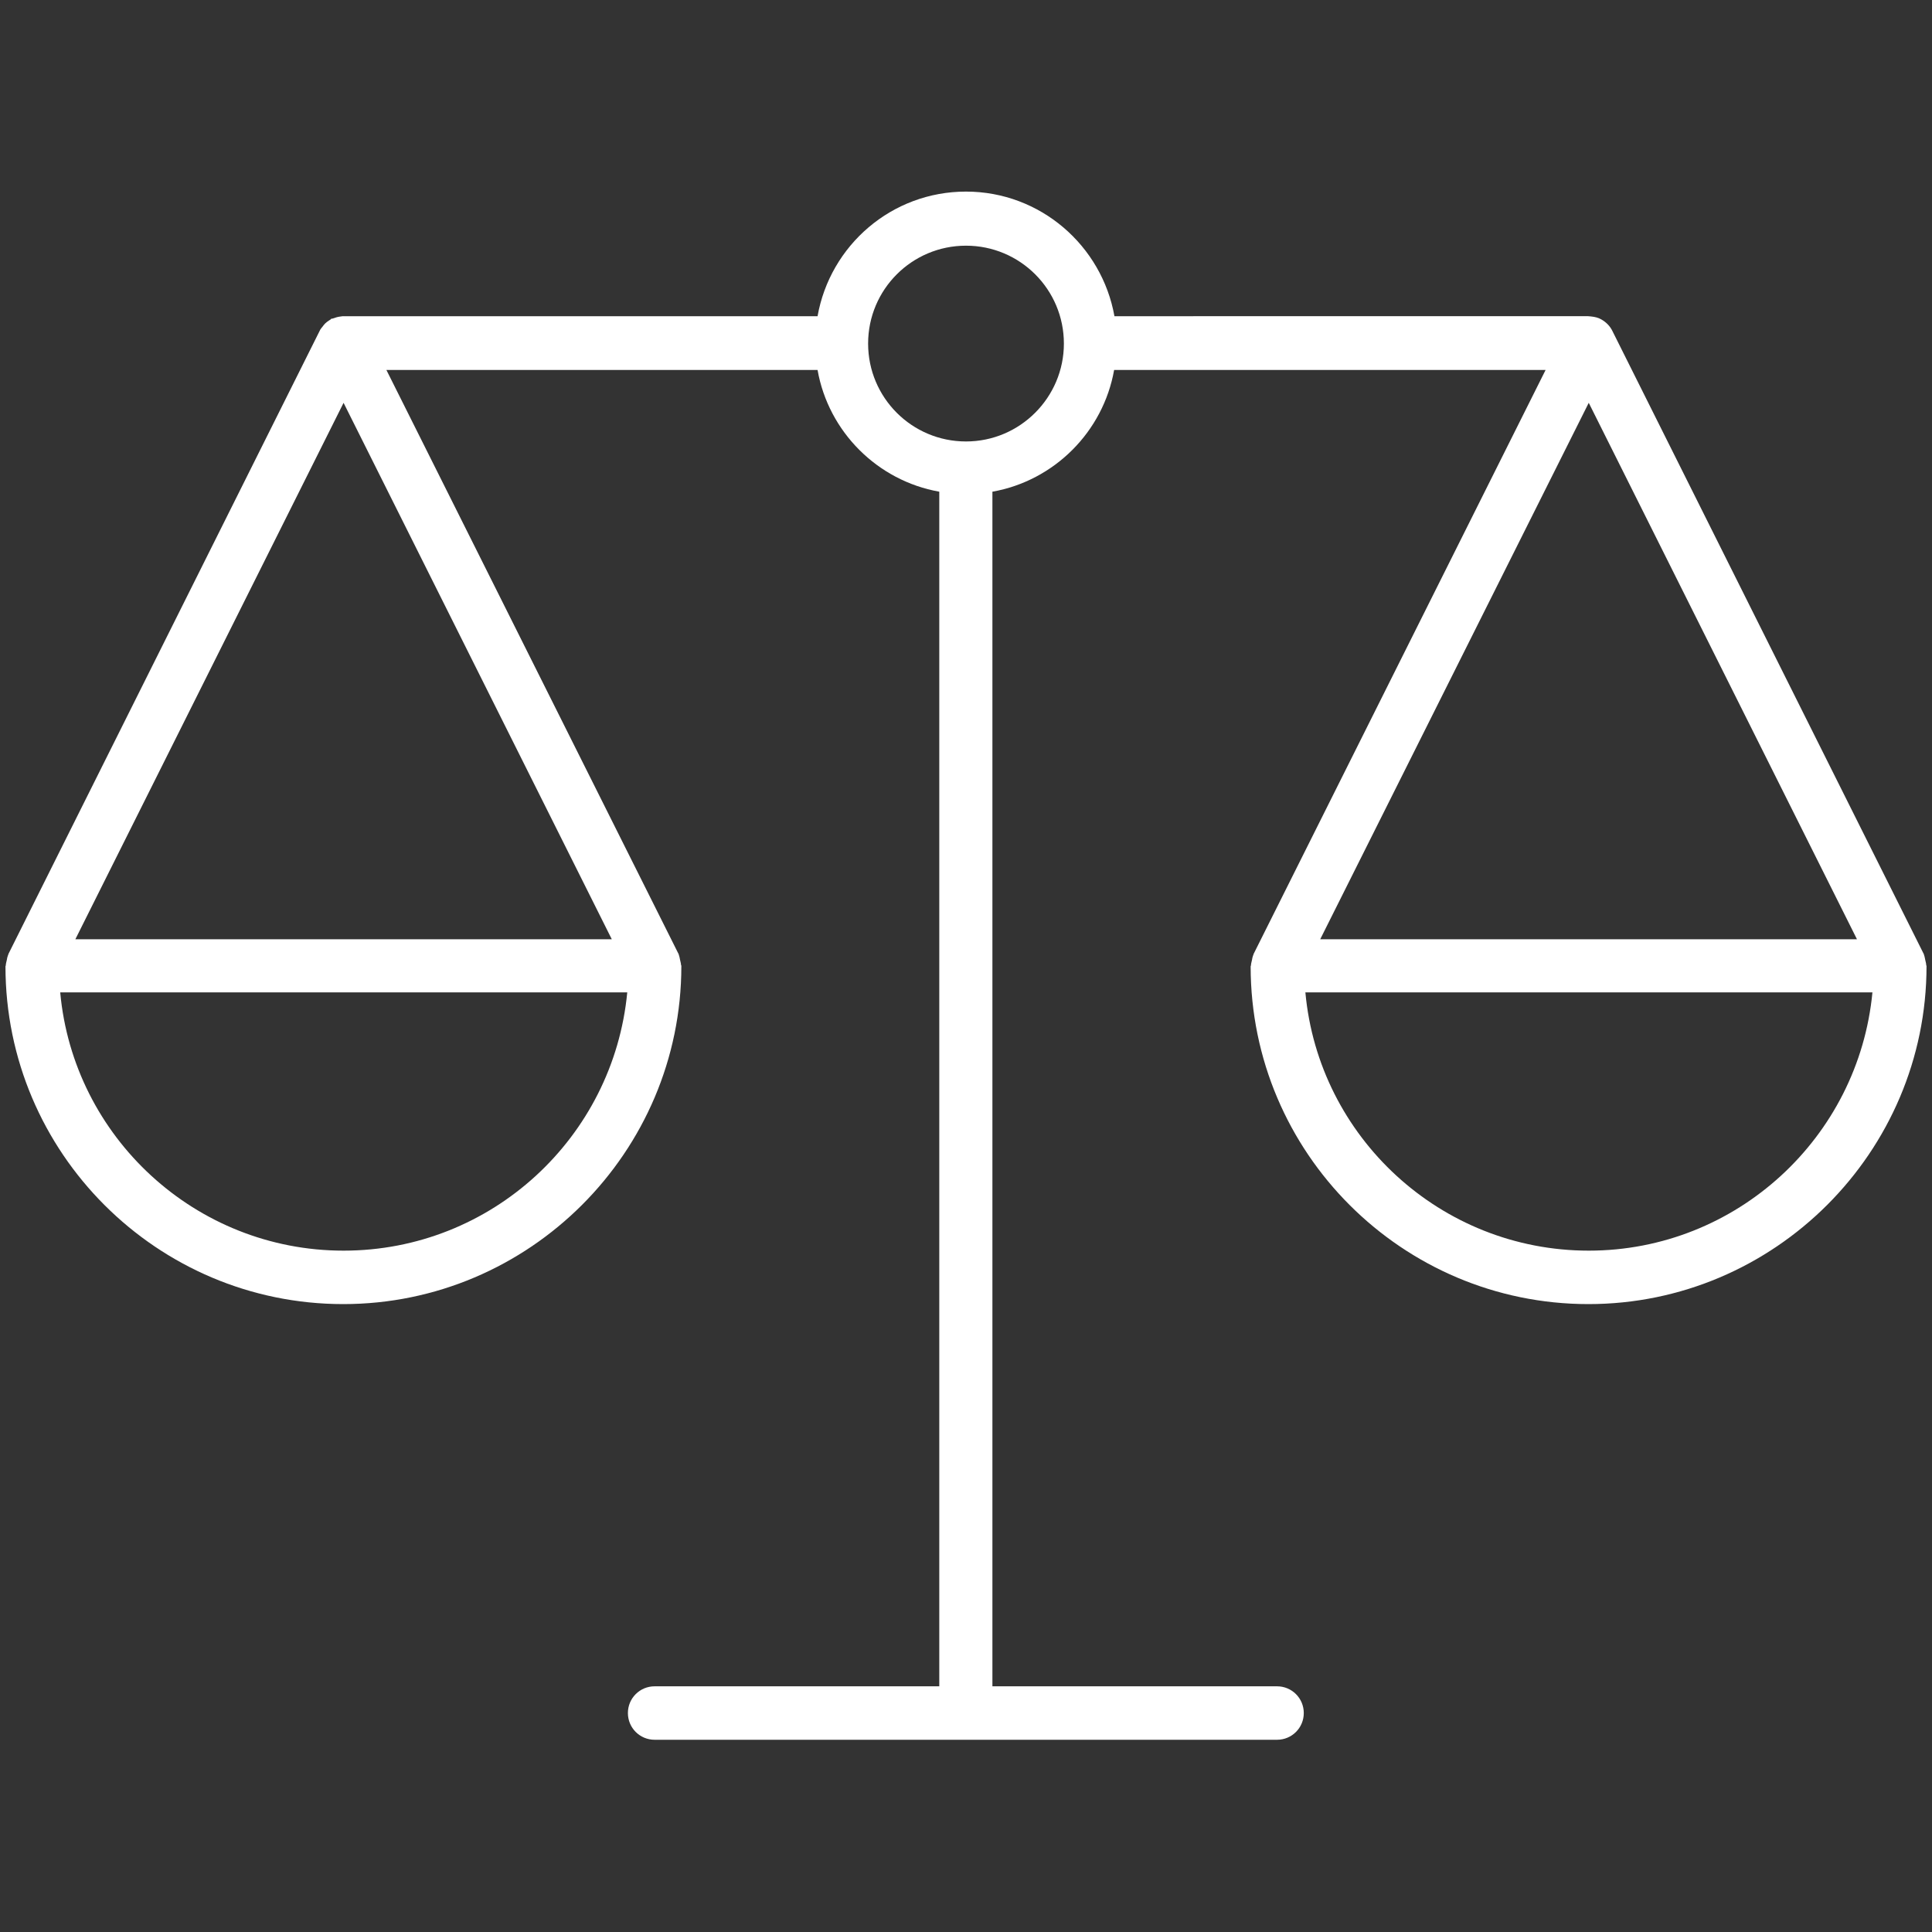 <?xml version="1.0" encoding="utf-8"?>
<!-- Generator: Adobe Illustrator 25.2.1, SVG Export Plug-In . SVG Version: 6.00 Build 0)  -->
<svg version="1.1" xmlns="http://www.w3.org/2000/svg" xmlns:xlink="http://www.w3.org/1999/xlink" x="0px" y="0px" width="60px"
	 height="60px" viewBox="0 0 60 60" style="enable-background:new 0 0 60 60;" xml:space="preserve">
<rect x="0" y="0" width="60" height="60" fill="#333333" stroke="none"/>
<style type="text/css">
	.st0{display:none;}
	.st1{display:inline;fill:#121E3C;}
	.st2{display:inline;fill:#3B42FF;}
	.st3{display:inline;}
	.st4{fill:#FFFFFF;}
	.st5{fill:#3B42FF;}
	.st6{fill:none;stroke:#3B42FF;stroke-width:1.615;stroke-linecap:round;stroke-linejoin:round;}
	.st7{fill:none;stroke:#3B42FF;stroke-width:1.5;stroke-miterlimit:10;}
	.st8{fill:none;stroke:#3B42FF;stroke-width:1.615;stroke-linecap:round;stroke-linejoin:round;stroke-miterlimit:10;}
	.st9{display:inline;fill:none;stroke:#3B42FF;stroke-width:1.6;}
	.st10{fill:none;stroke:#C7C7C7;stroke-width:5;stroke-miterlimit:10;}
	.st11{fill:#C7C7C7;}
	.st12{fill:none;stroke:#FFFFFF;stroke-width:2;stroke-linecap:round;stroke-linejoin:round;stroke-miterlimit:10;}
	.st13{display:inline;fill:none;stroke:#FFFFFF;stroke-width:2;stroke-linecap:round;stroke-linejoin:round;stroke-miterlimit:10;}
	.st14{fill:none;stroke:#FFFFFF;stroke-width:2;stroke-linecap:round;stroke-linejoin:round;}
	.st15{fill:none;stroke:#000000;stroke-width:1.65;stroke-linecap:round;stroke-linejoin:round;}
	.st16{fill:none;stroke:#000000;stroke-width:1.65;stroke-linecap:round;stroke-linejoin:round;stroke-miterlimit:10;}
	.st17{fill:none;stroke:#121E3C;stroke-width:1.65;stroke-linecap:round;stroke-linejoin:round;}
	.st18{fill:none;stroke:#121E3C;stroke-width:1.65;stroke-linecap:round;stroke-linejoin:round;stroke-miterlimit:10;}
	.st19{fill:#00FFBD;}
	.st20{fill:none;stroke:#FFFFFF;stroke-miterlimit:10;}
	.st21{fill:#656565;}
	.st22{fill:#00FFBD;stroke:#FFFFFF;stroke-miterlimit:10;}
	.st23{fill:#FFFFFF;stroke:#FFFFFF;stroke-miterlimit:10;}
	.st24{enable-background:new    ;}
	.st25{fill:#9B9B9B;}
</style>
<g id="Ground" class="st0">
	<rect x="-90.63" y="-227.09" class="st2" width="390.4" height="298.08"/>
</g>
<g id="Kontur" class="st0">
	<g class="st3">
		<path class="st16" d="M30,14.53V53.2 M20.33,53.2h19.33 M26.13,10.67H10.67L1,30"/>
		<circle class="st16" cx="30" cy="10.67" r="3.87"/>
		<path class="st16" d="M10.67,10.67L20.33,30 M33.87,10.67h15.47L59,30 M49.33,10.67L39.67,30"/>
		<path class="st16" d="M10.67,39.67c5.34,0,9.67-4.33,9.67-9.67H1C1,35.34,5.33,39.67,10.67,39.67z M49.33,39.67
			c-5.34,0-9.67-4.33-9.67-9.67H59C59,35.34,54.67,39.67,49.33,39.67z"/>
	</g>
</g>
<g id="SVG">
	<path class="st4" d="M59.82,29.97c0-0.05-0.02-0.11-0.03-0.16c-0.01-0.05-0.02-0.11-0.04-0.16c0-0.01,0-0.02-0.01-0.03l-9.66-19.33
		c-0.07-0.15-0.19-0.28-0.35-0.37h0c-0.02-0.01-0.04-0.02-0.06-0.03c-0.11-0.05-0.23-0.06-0.35-0.07H34.61
		c-0.39-2.19-2.3-3.87-4.61-3.87s-4.22,1.67-4.61,3.87H10.67c-0.01,0-0.02,0-0.03,0c-0.02,0-0.04,0.01-0.07,0.01
		c-0.08,0.01-0.15,0.03-0.23,0.06c-0.01,0.01-0.03,0-0.05,0.01c-0.01,0-0.01,0.01-0.02,0.02c-0.08,0.05-0.16,0.1-0.22,0.18
		c-0.01,0.01-0.02,0.03-0.03,0.04c-0.03,0.04-0.07,0.08-0.09,0.13L0.26,29.63c0,0.01,0,0.02-0.01,0.03
		c-0.02,0.05-0.03,0.1-0.04,0.16c-0.01,0.05-0.03,0.11-0.03,0.16c0,0.01-0.01,0.02-0.01,0.03c0,5.79,4.71,10.49,10.49,10.49
		S21.16,35.78,21.16,30c0-0.01,0-0.02-0.01-0.03c0-0.05-0.02-0.11-0.03-0.16c-0.01-0.05-0.02-0.11-0.04-0.16
		c0-0.01,0-0.02-0.01-0.03L12,11.49h13.39c0.34,1.92,1.86,3.44,3.78,3.78v37.1h-8.84c-0.46,0-0.83,0.37-0.83,0.83
		s0.37,0.83,0.83,0.83h19.33c0.46,0,0.83-0.37,0.83-0.83s-0.37-0.83-0.83-0.83h-8.84v-37.1c1.92-0.34,3.44-1.86,3.78-3.78H48
		l-9.07,18.14c0,0.01,0,0.02-0.01,0.03c-0.02,0.05-0.03,0.1-0.04,0.16c-0.01,0.05-0.03,0.11-0.03,0.16c0,0.01-0.01,0.02-0.01,0.03
		c0,5.79,4.71,10.49,10.49,10.49S59.83,35.78,59.83,30C59.83,29.99,59.82,29.98,59.82,29.97z M10.67,12.51L19,29.17H2.34
		L10.67,12.51z M10.67,38.84c-4.6,0-8.39-3.53-8.8-8.02h17.61C19.05,35.32,15.27,38.84,10.67,38.84z M30,13.71
		c-1.68,0-3.04-1.36-3.04-3.04c0-1.68,1.36-3.04,3.04-3.04c1.68,0,3.04,1.36,3.04,3.04C33.04,12.34,31.68,13.71,30,13.71z
		 M49.34,12.51l8.33,16.66H41L49.34,12.51z M49.34,38.84c-4.6,0-8.39-3.53-8.8-8.02h17.61C57.72,35.32,53.93,38.84,49.34,38.84z"/>
</g>
</svg>
